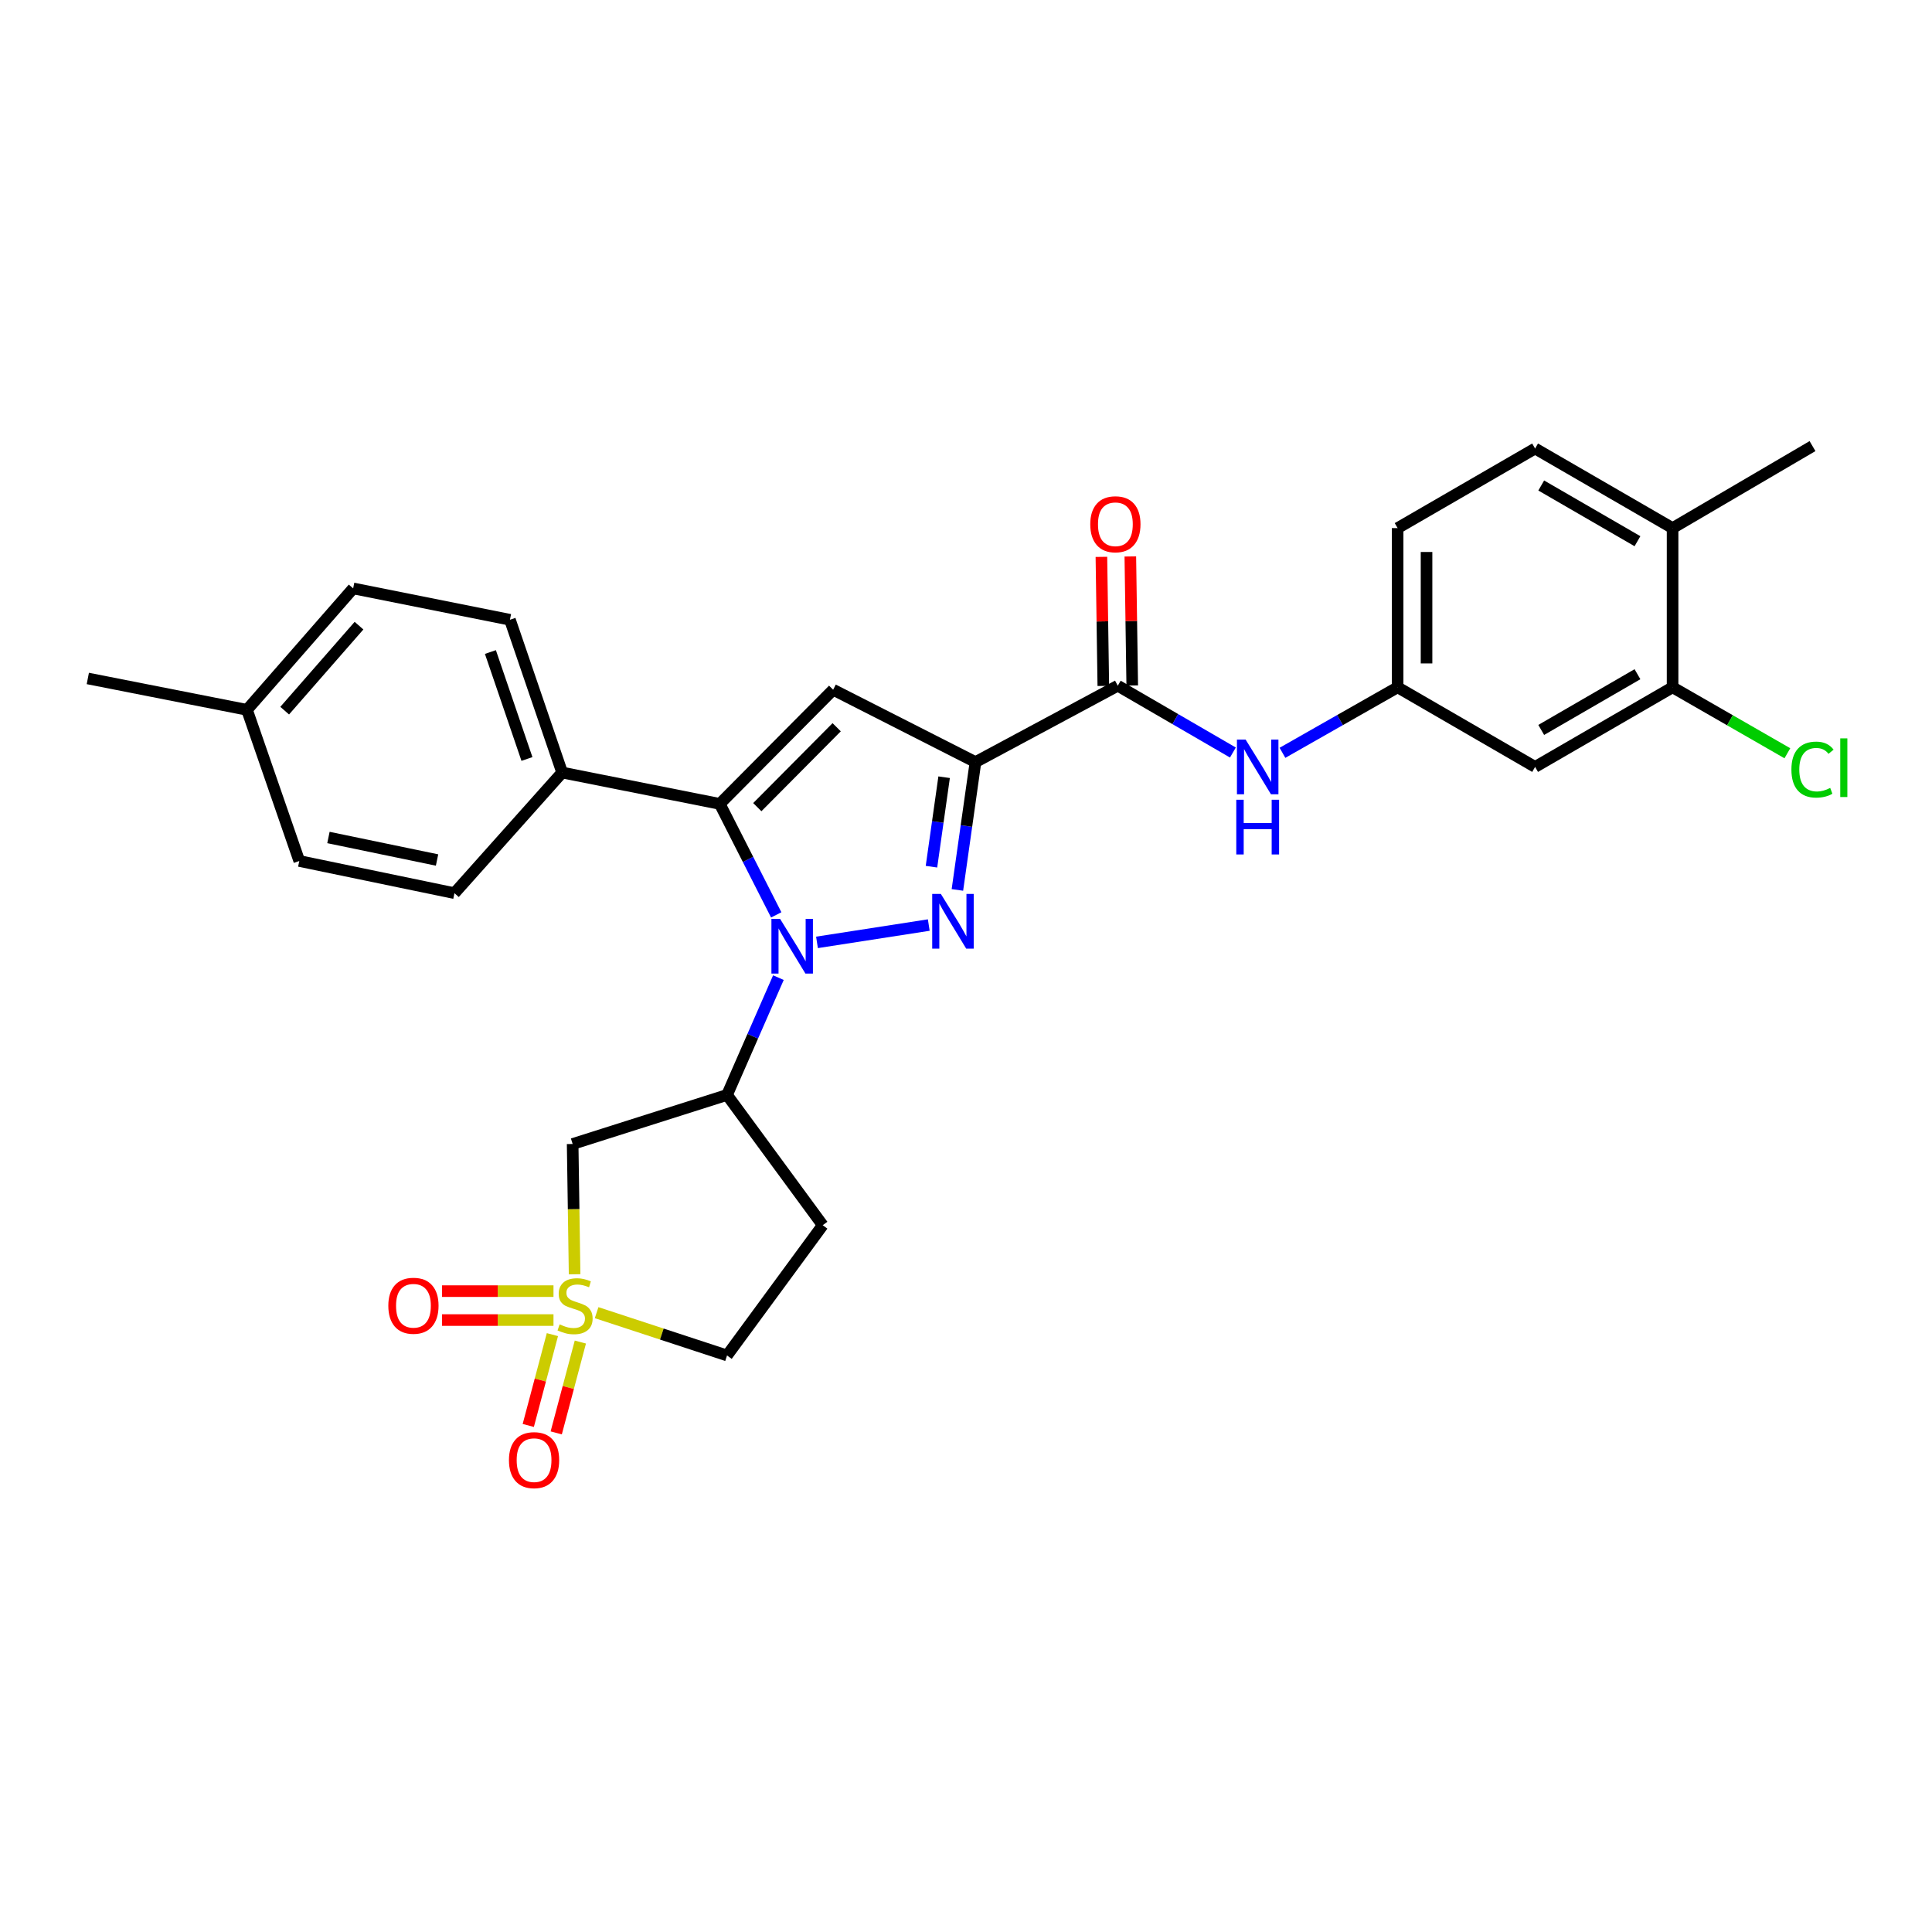 <?xml version='1.0' encoding='iso-8859-1'?>
<svg version='1.1' baseProfile='full'
              xmlns='http://www.w3.org/2000/svg'
                      xmlns:rdkit='http://www.rdkit.org/xml'
                      xmlns:xlink='http://www.w3.org/1999/xlink'
                  xml:space='preserve'
width='1000px' height='1000px' viewBox='0 0 1000 1000'>
<!-- END OF HEADER -->
<rect style='opacity:1.0;fill:#FFFFFF;stroke:none' width='1000' height='1000' x='0' y='0'> </rect>
<path class='bond-0' d='M 422.873,487.775 L 480.73,478.806' style='fill:none;fill-rule:evenodd;stroke:#0000FF;stroke-width:6px;stroke-linecap:butt;stroke-linejoin:miter;stroke-opacity:1' />
<path class='bond-3' d='M 401.774,473.54 L 387.164,444.816' style='fill:none;fill-rule:evenodd;stroke:#0000FF;stroke-width:6px;stroke-linecap:butt;stroke-linejoin:miter;stroke-opacity:1' />
<path class='bond-3' d='M 387.164,444.816 L 372.555,416.093' style='fill:none;fill-rule:evenodd;stroke:#000000;stroke-width:6px;stroke-linecap:butt;stroke-linejoin:miter;stroke-opacity:1' />
<path class='bond-5' d='M 402.906,506.027 L 389.61,536.384' style='fill:none;fill-rule:evenodd;stroke:#0000FF;stroke-width:6px;stroke-linecap:butt;stroke-linejoin:miter;stroke-opacity:1' />
<path class='bond-5' d='M 389.61,536.384 L 376.314,566.742' style='fill:none;fill-rule:evenodd;stroke:#000000;stroke-width:6px;stroke-linecap:butt;stroke-linejoin:miter;stroke-opacity:1' />
<path class='bond-1' d='M 495.547,460.624 L 500.225,427.541' style='fill:none;fill-rule:evenodd;stroke:#0000FF;stroke-width:6px;stroke-linecap:butt;stroke-linejoin:miter;stroke-opacity:1' />
<path class='bond-1' d='M 500.225,427.541 L 504.904,394.458' style='fill:none;fill-rule:evenodd;stroke:#000000;stroke-width:6px;stroke-linecap:butt;stroke-linejoin:miter;stroke-opacity:1' />
<path class='bond-1' d='M 482.125,448.603 L 485.4,425.444' style='fill:none;fill-rule:evenodd;stroke:#0000FF;stroke-width:6px;stroke-linecap:butt;stroke-linejoin:miter;stroke-opacity:1' />
<path class='bond-1' d='M 485.4,425.444 L 488.675,402.286' style='fill:none;fill-rule:evenodd;stroke:#000000;stroke-width:6px;stroke-linecap:butt;stroke-linejoin:miter;stroke-opacity:1' />
<path class='bond-6' d='M 504.904,394.458 L 578.56,354.922' style='fill:none;fill-rule:evenodd;stroke:#000000;stroke-width:6px;stroke-linecap:butt;stroke-linejoin:miter;stroke-opacity:1' />
<path class='bond-29' d='M 504.904,394.458 L 431.239,357.001' style='fill:none;fill-rule:evenodd;stroke:#000000;stroke-width:6px;stroke-linecap:butt;stroke-linejoin:miter;stroke-opacity:1' />
<path class='bond-2' d='M 297.415,659.564 L 296.909,625.846' style='fill:none;fill-rule:evenodd;stroke:#CCCC00;stroke-width:6px;stroke-linecap:butt;stroke-linejoin:miter;stroke-opacity:1' />
<path class='bond-2' d='M 296.909,625.846 L 296.403,592.128' style='fill:none;fill-rule:evenodd;stroke:#000000;stroke-width:6px;stroke-linecap:butt;stroke-linejoin:miter;stroke-opacity:1' />
<path class='bond-12' d='M 286.487,668.289 L 257.647,668.289' style='fill:none;fill-rule:evenodd;stroke:#CCCC00;stroke-width:6px;stroke-linecap:butt;stroke-linejoin:miter;stroke-opacity:1' />
<path class='bond-12' d='M 257.647,668.289 L 228.808,668.289' style='fill:none;fill-rule:evenodd;stroke:#FF0000;stroke-width:6px;stroke-linecap:butt;stroke-linejoin:miter;stroke-opacity:1' />
<path class='bond-12' d='M 286.487,683.261 L 257.647,683.261' style='fill:none;fill-rule:evenodd;stroke:#CCCC00;stroke-width:6px;stroke-linecap:butt;stroke-linejoin:miter;stroke-opacity:1' />
<path class='bond-12' d='M 257.647,683.261 L 228.808,683.261' style='fill:none;fill-rule:evenodd;stroke:#FF0000;stroke-width:6px;stroke-linecap:butt;stroke-linejoin:miter;stroke-opacity:1' />
<path class='bond-13' d='M 285.922,690.8 L 279.677,714.308' style='fill:none;fill-rule:evenodd;stroke:#CCCC00;stroke-width:6px;stroke-linecap:butt;stroke-linejoin:miter;stroke-opacity:1' />
<path class='bond-13' d='M 279.677,714.308 L 273.432,737.816' style='fill:none;fill-rule:evenodd;stroke:#FF0000;stroke-width:6px;stroke-linecap:butt;stroke-linejoin:miter;stroke-opacity:1' />
<path class='bond-13' d='M 300.392,694.644 L 294.148,718.152' style='fill:none;fill-rule:evenodd;stroke:#CCCC00;stroke-width:6px;stroke-linecap:butt;stroke-linejoin:miter;stroke-opacity:1' />
<path class='bond-13' d='M 294.148,718.152 L 287.903,741.66' style='fill:none;fill-rule:evenodd;stroke:#FF0000;stroke-width:6px;stroke-linecap:butt;stroke-linejoin:miter;stroke-opacity:1' />
<path class='bond-30' d='M 308.808,679.434 L 342.561,690.51' style='fill:none;fill-rule:evenodd;stroke:#CCCC00;stroke-width:6px;stroke-linecap:butt;stroke-linejoin:miter;stroke-opacity:1' />
<path class='bond-30' d='M 342.561,690.51 L 376.314,701.586' style='fill:none;fill-rule:evenodd;stroke:#000000;stroke-width:6px;stroke-linecap:butt;stroke-linejoin:miter;stroke-opacity:1' />
<path class='bond-4' d='M 372.555,416.093 L 431.239,357.001' style='fill:none;fill-rule:evenodd;stroke:#000000;stroke-width:6px;stroke-linecap:butt;stroke-linejoin:miter;stroke-opacity:1' />
<path class='bond-4' d='M 391.981,417.78 L 433.06,376.416' style='fill:none;fill-rule:evenodd;stroke:#000000;stroke-width:6px;stroke-linecap:butt;stroke-linejoin:miter;stroke-opacity:1' />
<path class='bond-9' d='M 372.555,416.093 L 290.971,399.864' style='fill:none;fill-rule:evenodd;stroke:#000000;stroke-width:6px;stroke-linecap:butt;stroke-linejoin:miter;stroke-opacity:1' />
<path class='bond-7' d='M 376.314,566.742 L 296.403,592.128' style='fill:none;fill-rule:evenodd;stroke:#000000;stroke-width:6px;stroke-linecap:butt;stroke-linejoin:miter;stroke-opacity:1' />
<path class='bond-14' d='M 376.314,566.742 L 425.84,634.168' style='fill:none;fill-rule:evenodd;stroke:#000000;stroke-width:6px;stroke-linecap:butt;stroke-linejoin:miter;stroke-opacity:1' />
<path class='bond-8' d='M 578.56,354.922 L 608.352,372.213' style='fill:none;fill-rule:evenodd;stroke:#000000;stroke-width:6px;stroke-linecap:butt;stroke-linejoin:miter;stroke-opacity:1' />
<path class='bond-8' d='M 608.352,372.213 L 638.144,389.505' style='fill:none;fill-rule:evenodd;stroke:#0000FF;stroke-width:6px;stroke-linecap:butt;stroke-linejoin:miter;stroke-opacity:1' />
<path class='bond-17' d='M 586.046,354.811 L 585.551,321.413' style='fill:none;fill-rule:evenodd;stroke:#000000;stroke-width:6px;stroke-linecap:butt;stroke-linejoin:miter;stroke-opacity:1' />
<path class='bond-17' d='M 585.551,321.413 L 585.056,288.016' style='fill:none;fill-rule:evenodd;stroke:#FF0000;stroke-width:6px;stroke-linecap:butt;stroke-linejoin:miter;stroke-opacity:1' />
<path class='bond-17' d='M 571.075,355.033 L 570.58,321.635' style='fill:none;fill-rule:evenodd;stroke:#000000;stroke-width:6px;stroke-linecap:butt;stroke-linejoin:miter;stroke-opacity:1' />
<path class='bond-17' d='M 570.58,321.635 L 570.085,288.238' style='fill:none;fill-rule:evenodd;stroke:#FF0000;stroke-width:6px;stroke-linecap:butt;stroke-linejoin:miter;stroke-opacity:1' />
<path class='bond-15' d='M 663.801,389.657 L 693.602,372.701' style='fill:none;fill-rule:evenodd;stroke:#0000FF;stroke-width:6px;stroke-linecap:butt;stroke-linejoin:miter;stroke-opacity:1' />
<path class='bond-15' d='M 693.602,372.701 L 723.403,355.745' style='fill:none;fill-rule:evenodd;stroke:#000000;stroke-width:6px;stroke-linecap:butt;stroke-linejoin:miter;stroke-opacity:1' />
<path class='bond-19' d='M 290.971,399.864 L 263.946,320.784' style='fill:none;fill-rule:evenodd;stroke:#000000;stroke-width:6px;stroke-linecap:butt;stroke-linejoin:miter;stroke-opacity:1' />
<path class='bond-19' d='M 272.749,392.844 L 253.831,337.488' style='fill:none;fill-rule:evenodd;stroke:#000000;stroke-width:6px;stroke-linecap:butt;stroke-linejoin:miter;stroke-opacity:1' />
<path class='bond-20' d='M 290.971,399.864 L 235.223,462.3' style='fill:none;fill-rule:evenodd;stroke:#000000;stroke-width:6px;stroke-linecap:butt;stroke-linejoin:miter;stroke-opacity:1' />
<path class='bond-10' d='M 865.725,355.745 L 794.564,396.953' style='fill:none;fill-rule:evenodd;stroke:#000000;stroke-width:6px;stroke-linecap:butt;stroke-linejoin:miter;stroke-opacity:1' />
<path class='bond-10' d='M 847.548,348.97 L 797.735,377.815' style='fill:none;fill-rule:evenodd;stroke:#000000;stroke-width:6px;stroke-linecap:butt;stroke-linejoin:miter;stroke-opacity:1' />
<path class='bond-22' d='M 865.725,355.745 L 895.434,372.816' style='fill:none;fill-rule:evenodd;stroke:#000000;stroke-width:6px;stroke-linecap:butt;stroke-linejoin:miter;stroke-opacity:1' />
<path class='bond-22' d='M 895.434,372.816 L 925.142,389.886' style='fill:none;fill-rule:evenodd;stroke:#00CC00;stroke-width:6px;stroke-linecap:butt;stroke-linejoin:miter;stroke-opacity:1' />
<path class='bond-32' d='M 865.725,355.745 L 865.725,273.346' style='fill:none;fill-rule:evenodd;stroke:#000000;stroke-width:6px;stroke-linecap:butt;stroke-linejoin:miter;stroke-opacity:1' />
<path class='bond-11' d='M 794.564,396.953 L 723.403,355.745' style='fill:none;fill-rule:evenodd;stroke:#000000;stroke-width:6px;stroke-linecap:butt;stroke-linejoin:miter;stroke-opacity:1' />
<path class='bond-16' d='M 425.84,634.168 L 376.314,701.586' style='fill:none;fill-rule:evenodd;stroke:#000000;stroke-width:6px;stroke-linecap:butt;stroke-linejoin:miter;stroke-opacity:1' />
<path class='bond-23' d='M 723.403,355.745 L 723.403,273.346' style='fill:none;fill-rule:evenodd;stroke:#000000;stroke-width:6px;stroke-linecap:butt;stroke-linejoin:miter;stroke-opacity:1' />
<path class='bond-23' d='M 738.375,343.385 L 738.375,285.706' style='fill:none;fill-rule:evenodd;stroke:#000000;stroke-width:6px;stroke-linecap:butt;stroke-linejoin:miter;stroke-opacity:1' />
<path class='bond-18' d='M 865.725,273.346 L 794.564,232.155' style='fill:none;fill-rule:evenodd;stroke:#000000;stroke-width:6px;stroke-linecap:butt;stroke-linejoin:miter;stroke-opacity:1' />
<path class='bond-18' d='M 847.55,280.126 L 797.737,251.292' style='fill:none;fill-rule:evenodd;stroke:#000000;stroke-width:6px;stroke-linecap:butt;stroke-linejoin:miter;stroke-opacity:1' />
<path class='bond-27' d='M 865.725,273.346 L 938.151,230.899' style='fill:none;fill-rule:evenodd;stroke:#000000;stroke-width:6px;stroke-linecap:butt;stroke-linejoin:miter;stroke-opacity:1' />
<path class='bond-24' d='M 263.946,320.784 L 182.794,304.556' style='fill:none;fill-rule:evenodd;stroke:#000000;stroke-width:6px;stroke-linecap:butt;stroke-linejoin:miter;stroke-opacity:1' />
<path class='bond-25' d='M 235.223,462.3 L 154.912,445.647' style='fill:none;fill-rule:evenodd;stroke:#000000;stroke-width:6px;stroke-linecap:butt;stroke-linejoin:miter;stroke-opacity:1' />
<path class='bond-25' d='M 226.216,445.141 L 169.999,433.484' style='fill:none;fill-rule:evenodd;stroke:#000000;stroke-width:6px;stroke-linecap:butt;stroke-linejoin:miter;stroke-opacity:1' />
<path class='bond-21' d='M 794.564,232.155 L 723.403,273.346' style='fill:none;fill-rule:evenodd;stroke:#000000;stroke-width:6px;stroke-linecap:butt;stroke-linejoin:miter;stroke-opacity:1' />
<path class='bond-31' d='M 182.794,304.556 L 127.837,367.407' style='fill:none;fill-rule:evenodd;stroke:#000000;stroke-width:6px;stroke-linecap:butt;stroke-linejoin:miter;stroke-opacity:1' />
<path class='bond-31' d='M 185.822,323.839 L 147.352,367.835' style='fill:none;fill-rule:evenodd;stroke:#000000;stroke-width:6px;stroke-linecap:butt;stroke-linejoin:miter;stroke-opacity:1' />
<path class='bond-26' d='M 154.912,445.647 L 127.837,367.407' style='fill:none;fill-rule:evenodd;stroke:#000000;stroke-width:6px;stroke-linecap:butt;stroke-linejoin:miter;stroke-opacity:1' />
<path class='bond-28' d='M 127.837,367.407 L 45.455,351.17' style='fill:none;fill-rule:evenodd;stroke:#000000;stroke-width:6px;stroke-linecap:butt;stroke-linejoin:miter;stroke-opacity:1' />
<path  class='atom-0' d='M 403.768 475.606
L 413.048 490.606
Q 413.968 492.086, 415.448 494.766
Q 416.928 497.446, 417.008 497.606
L 417.008 475.606
L 420.768 475.606
L 420.768 503.926
L 416.888 503.926
L 406.928 487.526
Q 405.768 485.606, 404.528 483.406
Q 403.328 481.206, 402.968 480.526
L 402.968 503.926
L 399.288 503.926
L 399.288 475.606
L 403.768 475.606
' fill='#0000FF'/>
<path  class='atom-1' d='M 486.99 462.705
L 496.27 477.705
Q 497.19 479.185, 498.67 481.865
Q 500.15 484.545, 500.23 484.705
L 500.23 462.705
L 503.99 462.705
L 503.99 491.025
L 500.11 491.025
L 490.15 474.625
Q 488.99 472.705, 487.75 470.505
Q 486.55 468.305, 486.19 467.625
L 486.19 491.025
L 482.51 491.025
L 482.51 462.705
L 486.99 462.705
' fill='#0000FF'/>
<path  class='atom-3' d='M 289.659 685.495
Q 289.979 685.615, 291.299 686.175
Q 292.619 686.735, 294.059 687.095
Q 295.539 687.415, 296.979 687.415
Q 299.659 687.415, 301.219 686.135
Q 302.779 684.815, 302.779 682.535
Q 302.779 680.975, 301.979 680.015
Q 301.219 679.055, 300.019 678.535
Q 298.819 678.015, 296.819 677.415
Q 294.299 676.655, 292.779 675.935
Q 291.299 675.215, 290.219 673.695
Q 289.179 672.175, 289.179 669.615
Q 289.179 666.055, 291.579 663.855
Q 294.019 661.655, 298.819 661.655
Q 302.099 661.655, 305.819 663.215
L 304.899 666.295
Q 301.499 664.895, 298.939 664.895
Q 296.179 664.895, 294.659 666.055
Q 293.139 667.175, 293.179 669.135
Q 293.179 670.655, 293.939 671.575
Q 294.739 672.495, 295.859 673.015
Q 297.019 673.535, 298.939 674.135
Q 301.499 674.935, 303.019 675.735
Q 304.539 676.535, 305.619 678.175
Q 306.739 679.775, 306.739 682.535
Q 306.739 686.455, 304.099 688.575
Q 301.499 690.655, 297.139 690.655
Q 294.619 690.655, 292.699 690.095
Q 290.819 689.575, 288.579 688.655
L 289.659 685.495
' fill='#CCCC00'/>
<path  class='atom-9' d='M 644.717 382.793
L 653.997 397.793
Q 654.917 399.273, 656.397 401.953
Q 657.877 404.633, 657.957 404.793
L 657.957 382.793
L 661.717 382.793
L 661.717 411.113
L 657.837 411.113
L 647.877 394.713
Q 646.717 392.793, 645.477 390.593
Q 644.277 388.393, 643.917 387.713
L 643.917 411.113
L 640.237 411.113
L 640.237 382.793
L 644.717 382.793
' fill='#0000FF'/>
<path  class='atom-9' d='M 639.897 413.945
L 643.737 413.945
L 643.737 425.985
L 658.217 425.985
L 658.217 413.945
L 662.057 413.945
L 662.057 442.265
L 658.217 442.265
L 658.217 429.185
L 643.737 429.185
L 643.737 442.265
L 639.897 442.265
L 639.897 413.945
' fill='#0000FF'/>
<path  class='atom-13' d='M 200.995 675.855
Q 200.995 669.055, 204.355 665.255
Q 207.715 661.455, 213.995 661.455
Q 220.275 661.455, 223.635 665.255
Q 226.995 669.055, 226.995 675.855
Q 226.995 682.735, 223.595 686.655
Q 220.195 690.535, 213.995 690.535
Q 207.755 690.535, 204.355 686.655
Q 200.995 682.775, 200.995 675.855
M 213.995 687.335
Q 218.315 687.335, 220.635 684.455
Q 222.995 681.535, 222.995 675.855
Q 222.995 670.295, 220.635 667.495
Q 218.315 664.655, 213.995 664.655
Q 209.675 664.655, 207.315 667.455
Q 204.995 670.255, 204.995 675.855
Q 204.995 681.575, 207.315 684.455
Q 209.675 687.335, 213.995 687.335
' fill='#FF0000'/>
<path  class='atom-14' d='M 263.431 755.767
Q 263.431 748.967, 266.791 745.167
Q 270.151 741.367, 276.431 741.367
Q 282.711 741.367, 286.071 745.167
Q 289.431 748.967, 289.431 755.767
Q 289.431 762.647, 286.031 766.567
Q 282.631 770.447, 276.431 770.447
Q 270.191 770.447, 266.791 766.567
Q 263.431 762.687, 263.431 755.767
M 276.431 767.247
Q 280.751 767.247, 283.071 764.367
Q 285.431 761.447, 285.431 755.767
Q 285.431 750.207, 283.071 747.407
Q 280.751 744.567, 276.431 744.567
Q 272.111 744.567, 269.751 747.367
Q 267.431 750.167, 267.431 755.767
Q 267.431 761.487, 269.751 764.367
Q 272.111 767.247, 276.431 767.247
' fill='#FF0000'/>
<path  class='atom-18' d='M 564.321 271.355
Q 564.321 264.555, 567.681 260.755
Q 571.041 256.955, 577.321 256.955
Q 583.601 256.955, 586.961 260.755
Q 590.321 264.555, 590.321 271.355
Q 590.321 278.235, 586.921 282.155
Q 583.521 286.035, 577.321 286.035
Q 571.081 286.035, 567.681 282.155
Q 564.321 278.275, 564.321 271.355
M 577.321 282.835
Q 581.641 282.835, 583.961 279.955
Q 586.321 277.035, 586.321 271.355
Q 586.321 265.795, 583.961 262.995
Q 581.641 260.155, 577.321 260.155
Q 573.001 260.155, 570.641 262.955
Q 568.321 265.755, 568.321 271.355
Q 568.321 277.075, 570.641 279.955
Q 573.001 282.835, 577.321 282.835
' fill='#FF0000'/>
<path  class='atom-23' d='M 927.231 398.341
Q 927.231 391.301, 930.511 387.621
Q 933.831 383.901, 940.111 383.901
Q 945.951 383.901, 949.071 388.021
L 946.431 390.181
Q 944.151 387.181, 940.111 387.181
Q 935.831 387.181, 933.551 390.061
Q 931.311 392.901, 931.311 398.341
Q 931.311 403.941, 933.631 406.821
Q 935.991 409.701, 940.551 409.701
Q 943.671 409.701, 947.311 407.821
L 948.431 410.821
Q 946.951 411.781, 944.711 412.341
Q 942.471 412.901, 939.991 412.901
Q 933.831 412.901, 930.511 409.141
Q 927.231 405.381, 927.231 398.341
' fill='#00CC00'/>
<path  class='atom-23' d='M 952.511 382.181
L 956.191 382.181
L 956.191 412.541
L 952.511 412.541
L 952.511 382.181
' fill='#00CC00'/>
</svg>
